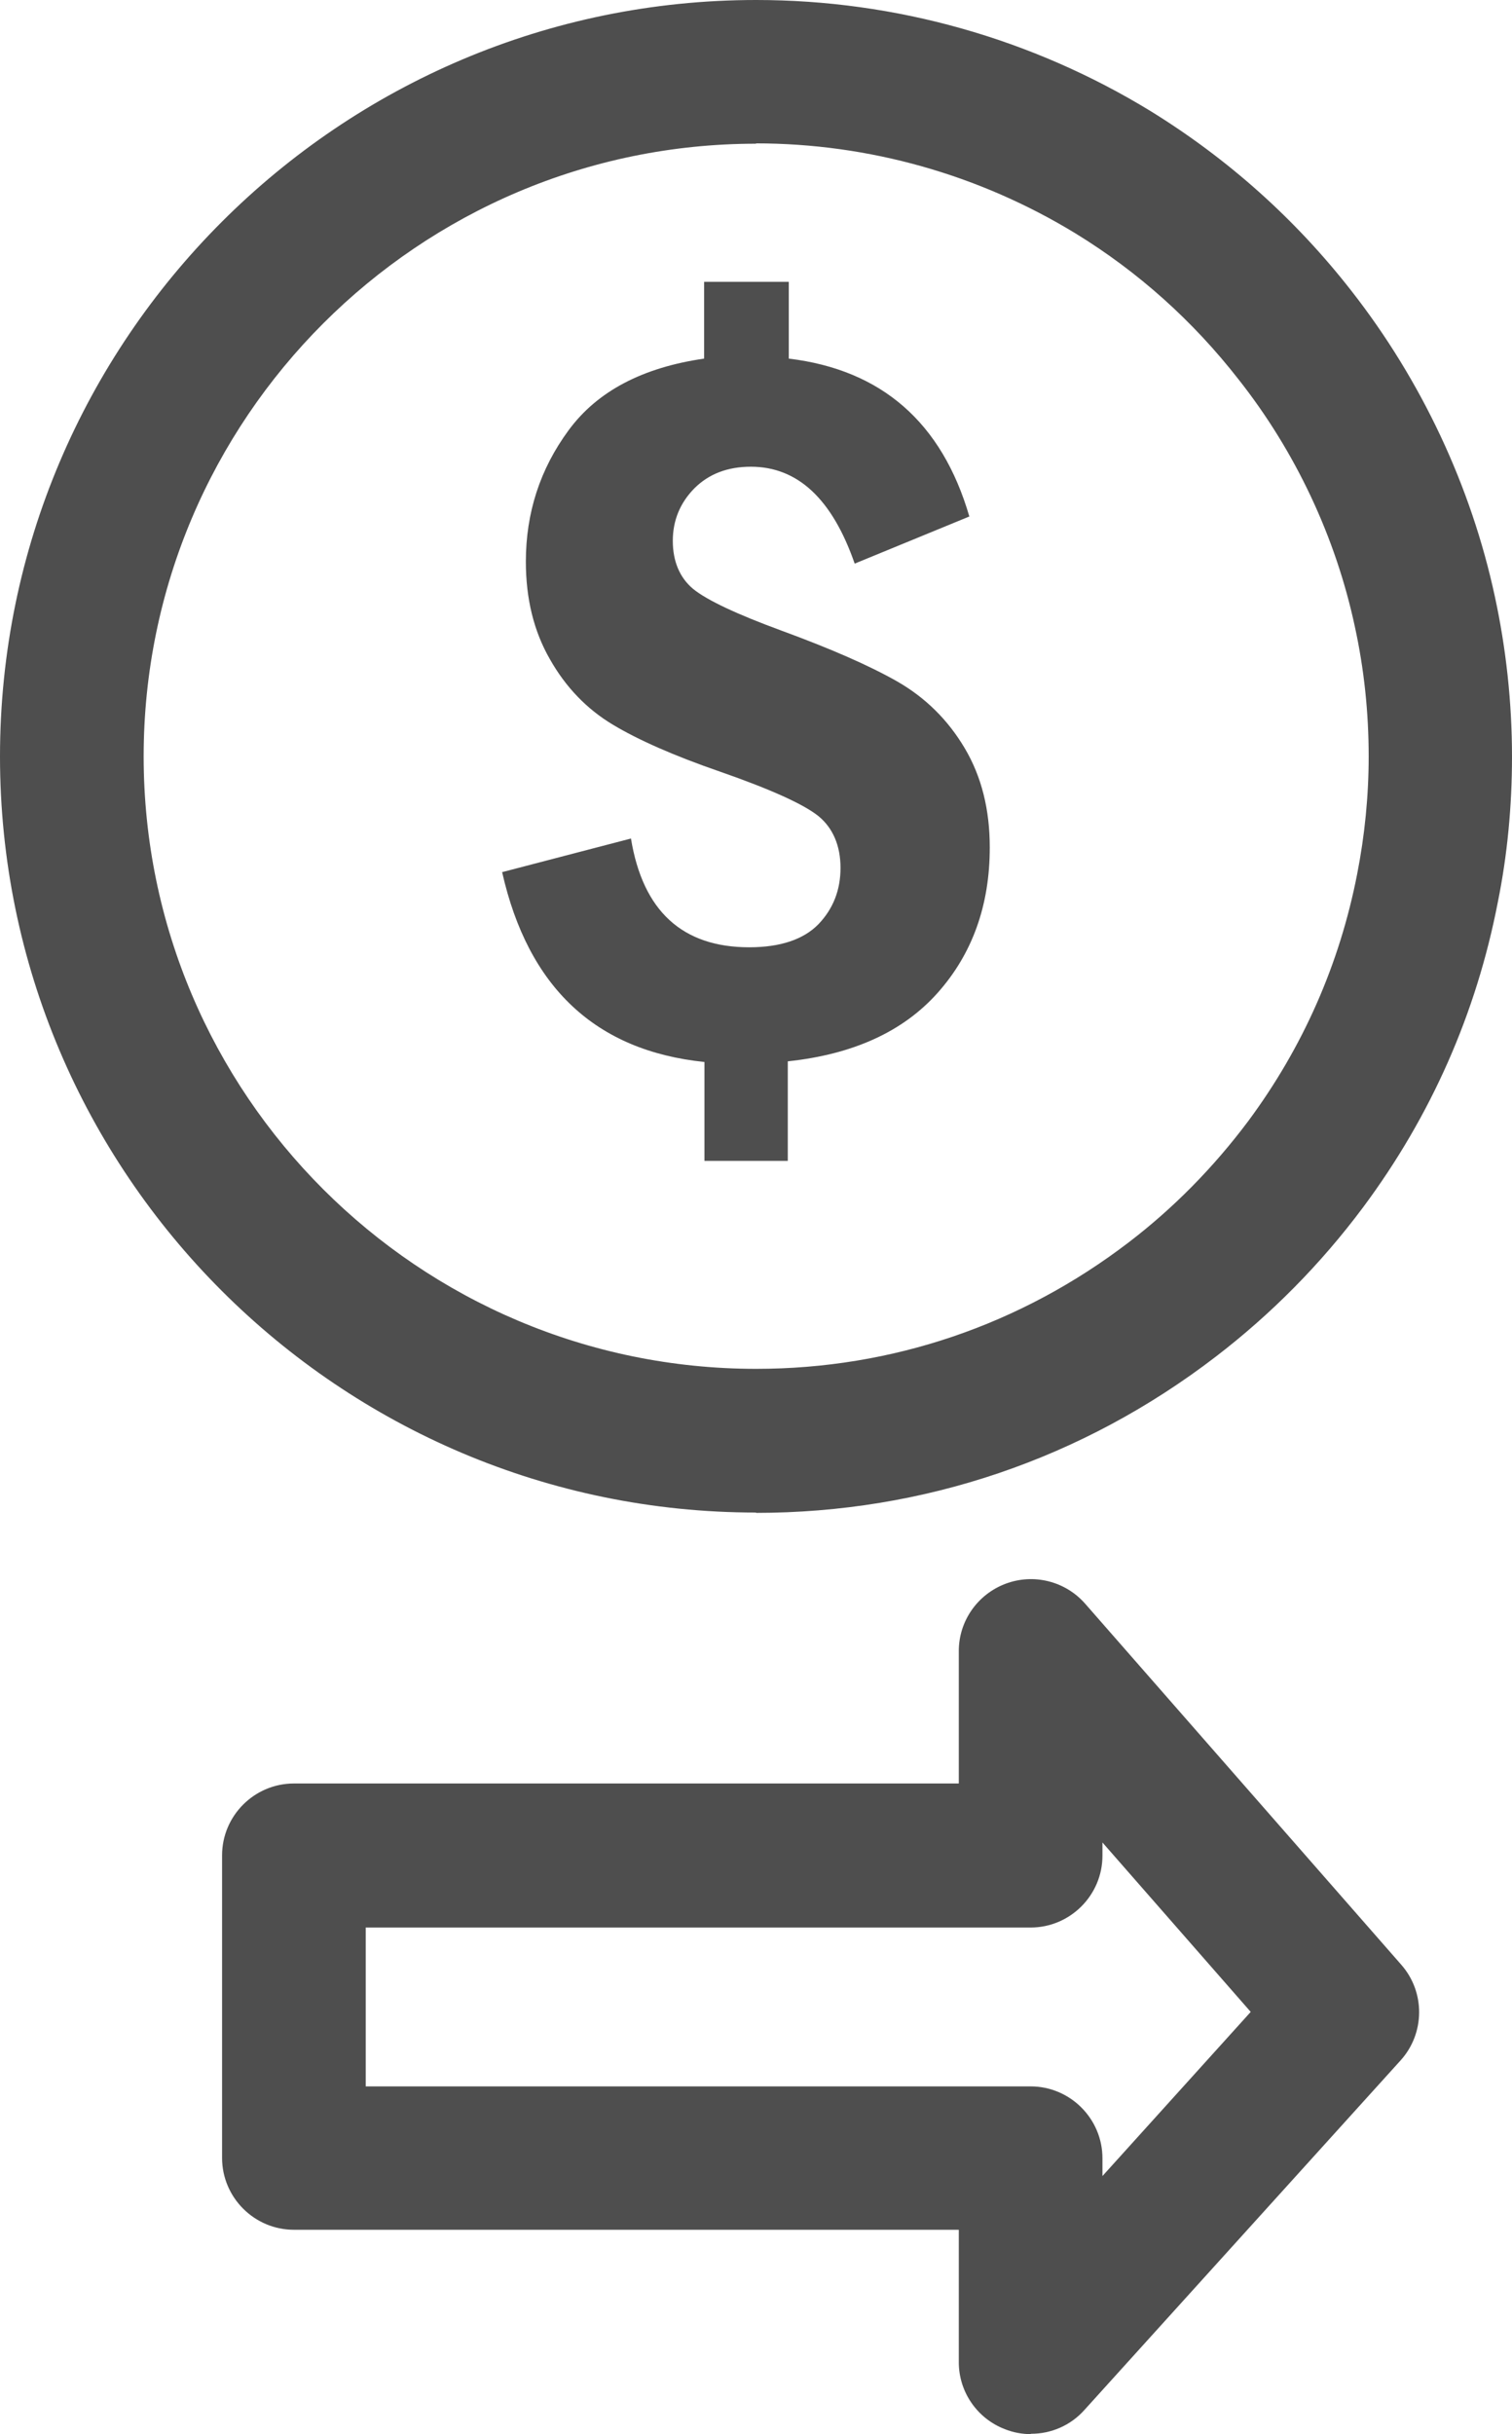 <?xml version="1.0" encoding="UTF-8"?>
<svg id="Camada_2" data-name="Camada 2" xmlns="http://www.w3.org/2000/svg" viewBox="0 0 45.89 73.85">
  <defs>
    <style>
      .cls-1 {
        fill: #4e4e4e;
      }
    </style>
  </defs>
  <g id="Camada_1-2" data-name="Camada 1">
    <g>
      <g>
        <path class="cls-1" d="M22.95,45.89C10.3,45.89,0,35.6,0,22.95S10.3,0,22.95,0c4.23,0,8.37,1.17,11.97,3.37,2.35,1.45,4.4,3.28,6.1,5.46,2.12,2.71,3.63,5.92,4.35,9.27.34,1.57.52,3.21.52,4.86,0,1.49-.14,2.98-.43,4.41-.65,3.36-2.02,6.48-4.09,9.26-1.29,1.73-2.8,3.25-4.47,4.53-4.04,3.1-8.86,4.74-13.96,4.74ZM22.95,4.36C12.7,4.36,4.36,12.7,4.36,22.95s8.34,18.58,18.59,18.58c4.12,0,8.03-1.33,11.31-3.84,1.36-1.04,2.57-2.27,3.62-3.67,1.67-2.25,2.78-4.78,3.31-7.5.23-1.17.35-2.37.35-3.57,0-1.34-.14-2.66-.42-3.94-.58-2.71-1.8-5.31-3.53-7.5-1.38-1.77-3.04-3.26-4.95-4.43-2.92-1.78-6.27-2.73-9.7-2.73Z"/>
        <path class="cls-1" d="M21.41,8.55h2.53v2.33c2.82.34,4.65,1.94,5.48,4.79l-3.48,1.43c-.68-1.96-1.73-2.94-3.15-2.94-.71,0-1.28.22-1.72.66-.43.44-.65.97-.65,1.59s.21,1.12.62,1.46c.42.34,1.31.76,2.67,1.26,1.5.55,2.67,1.06,3.53,1.55.85.49,1.53,1.16,2.04,2.02.51.86.76,1.86.76,3.01,0,1.76-.53,3.23-1.58,4.41-1.05,1.18-2.57,1.87-4.55,2.08v3.02h-2.53v-3c-3.3-.34-5.35-2.26-6.14-5.76l3.91-1.02c.36,2.2,1.56,3.3,3.59,3.3.95,0,1.65-.24,2.1-.7.45-.47.67-1.04.67-1.71s-.23-1.21-.67-1.57c-.45-.36-1.44-.81-2.99-1.35-1.39-.48-2.48-.96-3.26-1.43-.78-.47-1.42-1.13-1.9-1.98-.49-.85-.73-1.84-.73-2.96,0-1.48.43-2.81,1.3-3.99.87-1.18,2.24-1.9,4.11-2.17v-2.33Z"/>
      </g>
      <path class="cls-1" d="M31.28,73.85c-.26,0-.53-.05-.78-.15-.84-.32-1.4-1.13-1.4-2.03v-4.02H8.92c-1.2,0-2.18-.98-2.18-2.18v-9.18c0-1.2.98-2.18,2.18-2.18h20.18v-4.02c0-.91.57-1.72,1.42-2.04.85-.32,1.81-.08,2.41.6l9.6,10.96c.73.83.72,2.08-.02,2.9l-9.6,10.61c-.42.47-1.01.72-1.62.72ZM11.1,63.3h20.18c1.2,0,2.18.98,2.18,2.18v.54l4.5-4.98-4.5-5.14v.4c0,1.2-.98,2.18-2.18,2.18H11.1v4.82Z"/>
    </g>
  </g>
</svg>